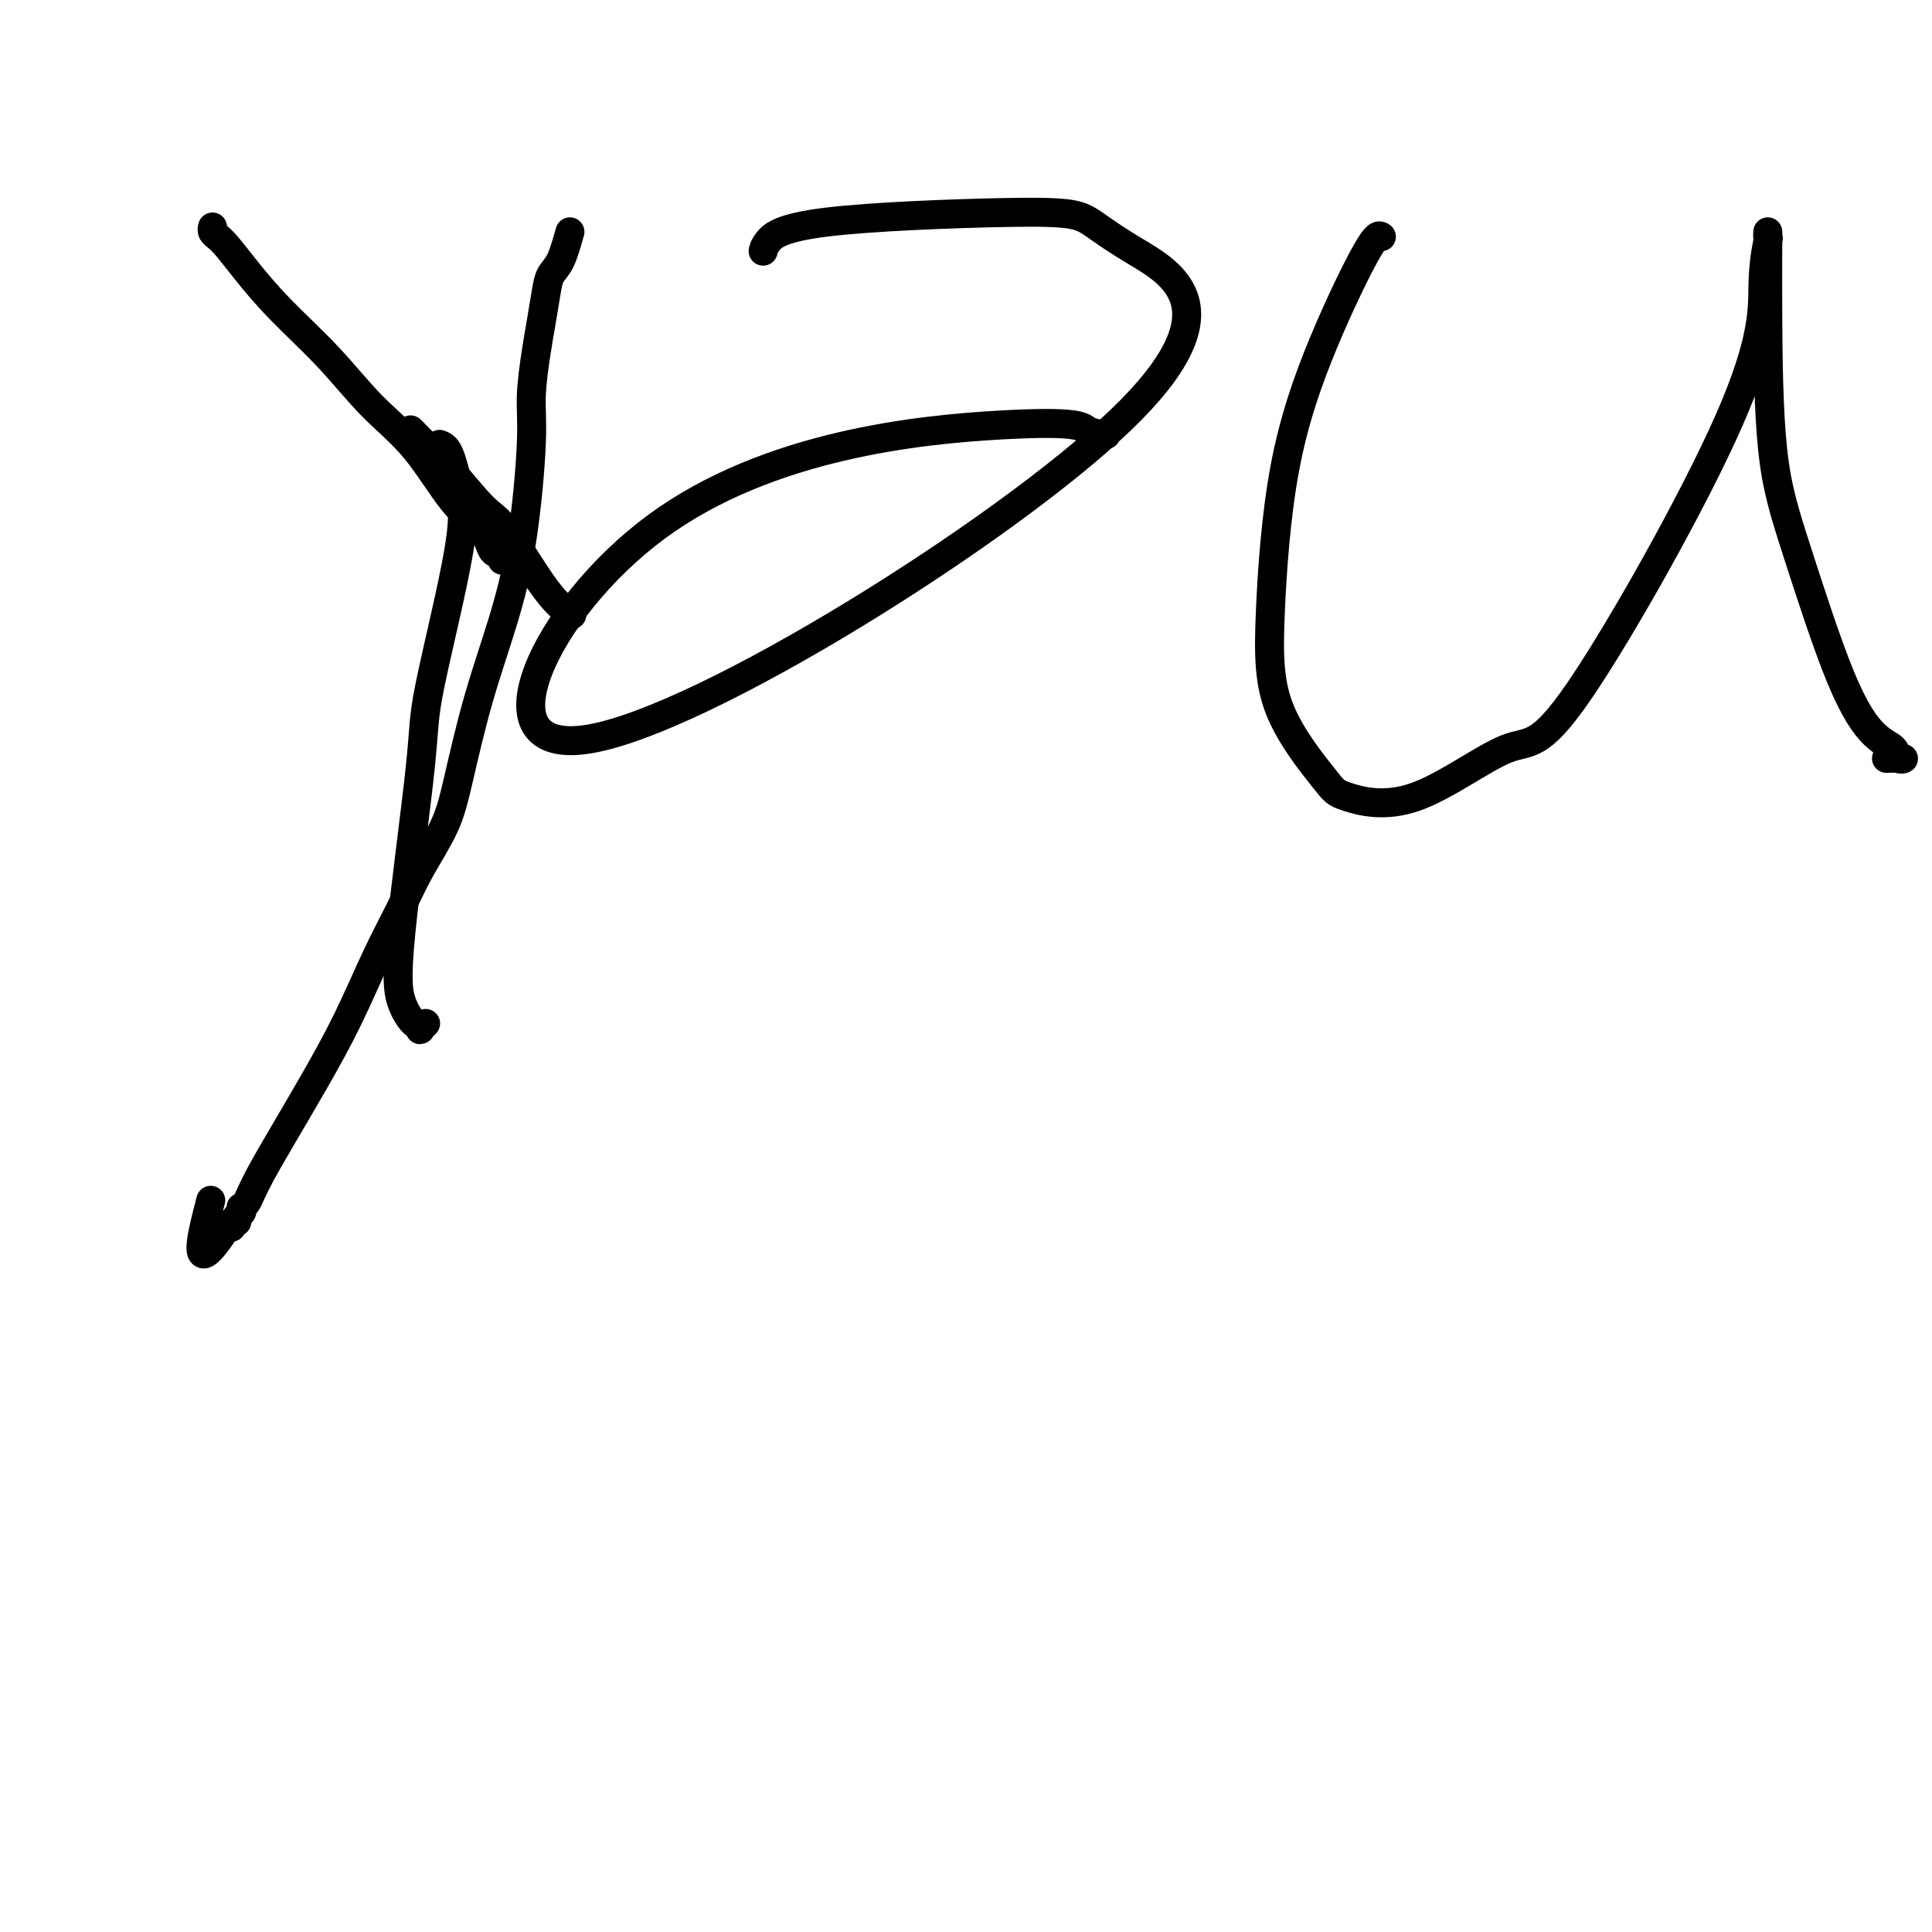 <svg viewBox='0 0 400 400' version='1.1' xmlns='http://www.w3.org/2000/svg' xmlns:xlink='http://www.w3.org/1999/xlink'><g fill='none' stroke='#000000' stroke-width='6' stroke-linecap='round' stroke-linejoin='round'><path d='M85,89c0.298,0.287 0.596,0.575 1,1c0.404,0.425 0.914,0.988 2,2c1.086,1.012 2.747,2.475 5,5c2.253,2.525 5.098,6.113 7,8c1.902,1.887 2.860,2.073 5,5c2.140,2.927 5.461,8.596 8,12c2.539,3.404 4.297,4.544 5,5c0.703,0.456 0.352,0.228 0,0'/><path d='M91,92c0.665,0.239 1.331,0.477 2,2c0.669,1.523 1.342,4.330 2,7c0.658,2.670 1.303,5.204 0,13c-1.303,7.796 -4.552,20.856 -6,28c-1.448,7.144 -1.093,8.372 -2,17c-0.907,8.628 -3.076,24.655 -4,34c-0.924,9.345 -0.602,12.008 0,14c0.602,1.992 1.486,3.315 2,4c0.514,0.685 0.660,0.733 1,1c0.340,0.267 0.875,0.752 1,1c0.125,0.248 -0.159,0.259 0,0c0.159,-0.259 0.760,-0.788 1,-1c0.240,-0.212 0.120,-0.106 0,0'/><path d='M229,90c-1.456,-0.154 -2.913,-0.309 -4,-1c-1.087,-0.691 -1.806,-1.920 -18,-1c-16.194,0.920 -47.864,3.988 -71,21c-23.136,17.012 -37.738,47.969 -14,44c23.738,-3.969 85.817,-42.863 110,-66c24.183,-23.137 10.469,-30.516 3,-35c-7.469,-4.484 -8.695,-6.073 -11,-7c-2.305,-0.927 -5.689,-1.190 -16,-1c-10.311,0.190 -27.547,0.835 -37,2c-9.453,1.165 -11.122,2.852 -12,4c-0.878,1.148 -0.965,1.757 -1,2c-0.035,0.243 -0.017,0.122 0,0'/><path d='M286,49c-0.468,-0.303 -0.935,-0.606 -3,3c-2.065,3.606 -5.727,11.120 -9,19c-3.273,7.880 -6.157,16.127 -8,26c-1.843,9.873 -2.644,21.374 -3,30c-0.356,8.626 -0.267,14.378 2,20c2.267,5.622 6.710,11.116 9,14c2.290,2.884 2.425,3.159 5,4c2.575,0.841 7.589,2.248 14,0c6.411,-2.248 14.219,-8.151 19,-10c4.781,-1.849 6.535,0.357 15,-12c8.465,-12.357 23.641,-39.277 31,-56c7.359,-16.723 6.900,-23.249 7,-28c0.100,-4.751 0.759,-7.727 1,-9c0.241,-1.273 0.065,-0.844 0,-1c-0.065,-0.156 -0.020,-0.898 0,-1c0.020,-0.102 0.015,0.437 0,3c-0.015,2.563 -0.042,7.152 0,15c0.042,7.848 0.151,18.956 1,27c0.849,8.044 2.436,13.025 5,21c2.564,7.975 6.105,18.946 9,26c2.895,7.054 5.143,10.191 7,12c1.857,1.809 3.324,2.289 4,3c0.676,0.711 0.563,1.655 1,2c0.437,0.345 1.425,0.093 1,0c-0.425,-0.093 -2.264,-0.027 -3,0c-0.736,0.027 -0.368,0.013 0,0'/><path d='M44,47c-0.075,0.342 -0.149,0.685 0,1c0.149,0.315 0.522,0.604 1,1c0.478,0.396 1.061,0.900 2,2c0.939,1.100 2.233,2.795 4,5c1.767,2.205 4.007,4.921 7,8c2.993,3.079 6.739,6.521 10,10c3.261,3.479 6.038,6.995 9,10c2.962,3.005 6.108,5.498 9,9c2.892,3.502 5.532,8.014 8,11c2.468,2.986 4.766,4.447 6,6c1.234,1.553 1.403,3.200 2,4c0.597,0.800 1.622,0.754 2,1c0.378,0.246 0.108,0.785 0,1c-0.108,0.215 -0.054,0.108 0,0'/><path d='M118,48c-0.643,2.277 -1.285,4.555 -2,6c-0.715,1.445 -1.502,2.058 -2,3c-0.498,0.942 -0.707,2.214 -1,4c-0.293,1.786 -0.672,4.088 -1,6c-0.328,1.912 -0.607,3.435 -1,6c-0.393,2.565 -0.902,6.172 -1,9c-0.098,2.828 0.213,4.876 0,10c-0.213,5.124 -0.950,13.325 -2,20c-1.050,6.675 -2.413,11.823 -4,17c-1.587,5.177 -3.400,10.383 -5,16c-1.600,5.617 -2.989,11.644 -4,16c-1.011,4.356 -1.643,7.041 -3,10c-1.357,2.959 -3.438,6.193 -5,9c-1.562,2.807 -2.606,5.186 -4,8c-1.394,2.814 -3.140,6.062 -5,10c-1.860,3.938 -3.836,8.567 -6,13c-2.164,4.433 -4.516,8.669 -7,13c-2.484,4.331 -5.100,8.758 -7,12c-1.900,3.242 -3.084,5.299 -4,7c-0.916,1.701 -1.565,3.047 -2,4c-0.435,0.953 -0.657,1.512 -1,2c-0.343,0.488 -0.809,0.905 -1,1c-0.191,0.095 -0.108,-0.133 0,0c0.108,0.133 0.240,0.628 0,1c-0.240,0.372 -0.852,0.622 -1,1c-0.148,0.378 0.166,0.885 0,1c-0.166,0.115 -0.814,-0.161 -1,0c-0.186,0.161 0.090,0.760 0,1c-0.090,0.240 -0.545,0.120 -1,0'/><path d='M47,254c-7.889,12.244 -5.111,1.356 -4,-3c1.111,-4.356 0.556,-2.178 0,0'/></g>
</svg>